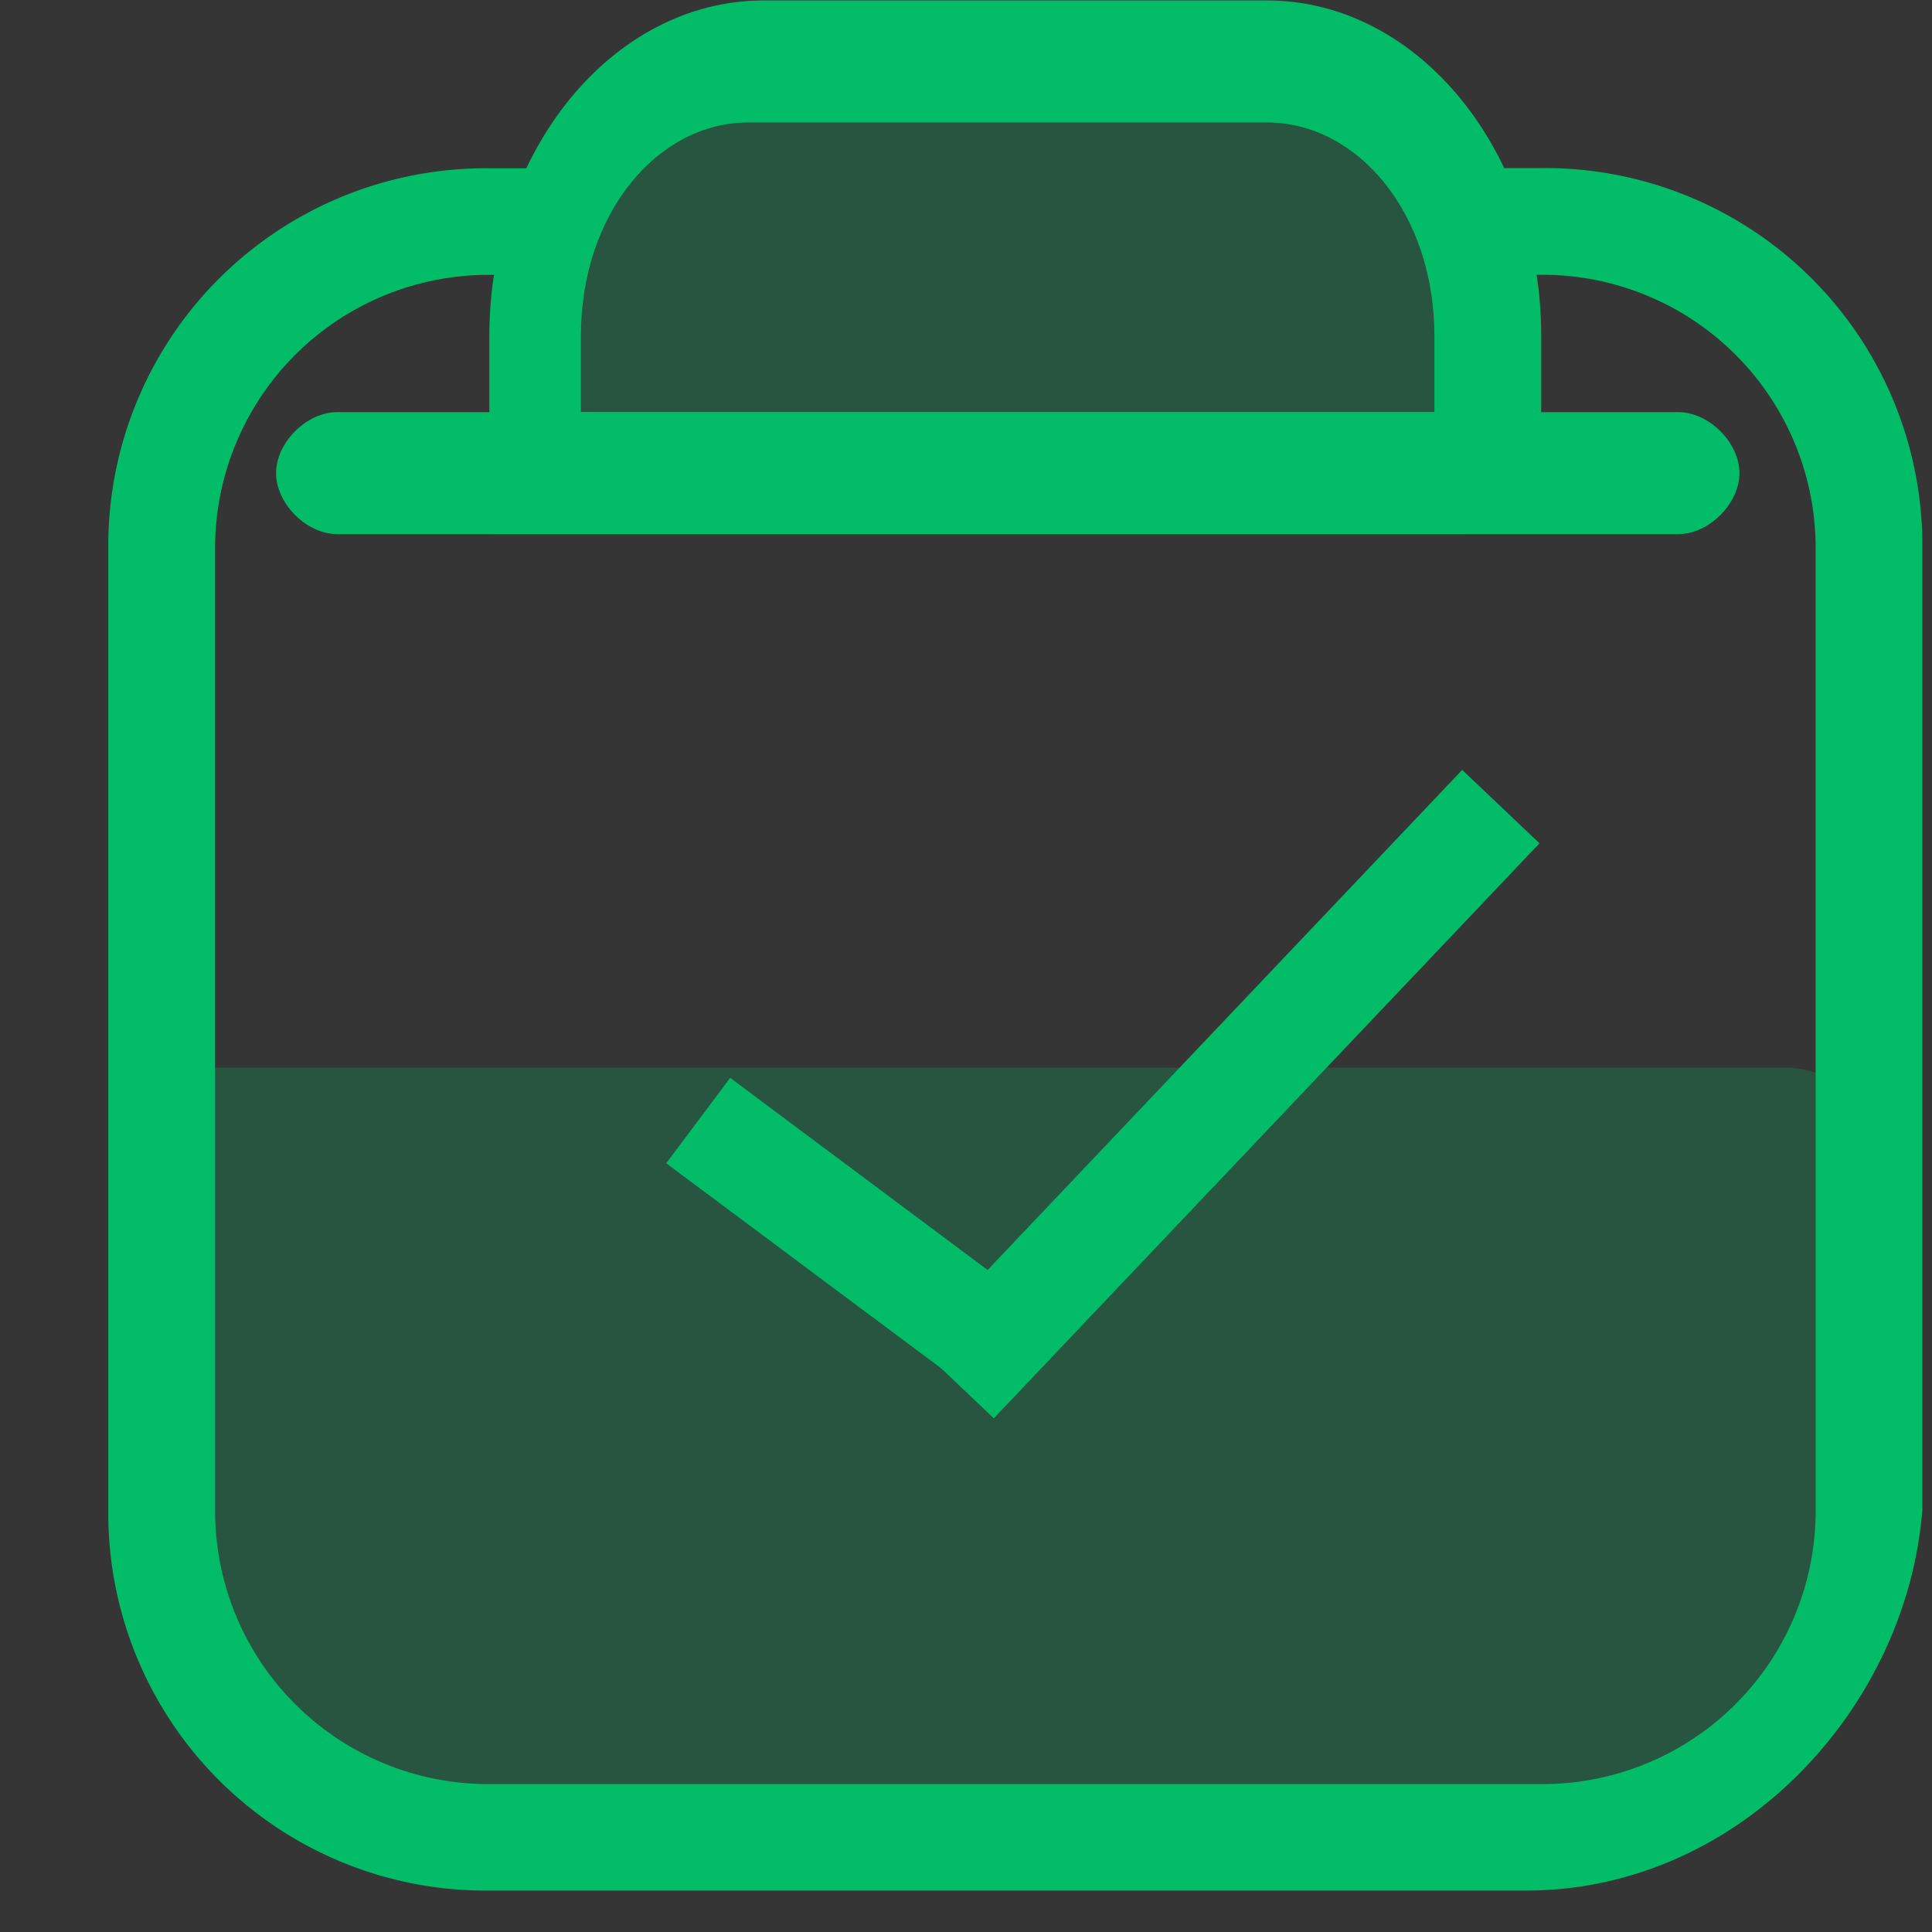 <svg class="svg-icon" style="width: 1em; height: 1em;vertical-align: middle;fill: currentColor;overflow: hidden;" viewBox="0 0 1024 1024" version="1.1" xmlns="http://www.w3.org/2000/svg"><rect x="0" y="0" width="1024" height="1024" fill="#333333" stroke="none"/><path d="M0 0h1024v1024H0z" fill="#FFFFFF" fill-opacity=".01" /><path d="M865.337 961.764H227.044c-80.782 0-137.33-64.683-137.33-137.387V565.874h856.405c24.235 0 40.391 16.156 40.391 40.391v226.19c0 72.704-56.548 129.308-121.173 129.308z" fill="#02BC67" fill-opacity=".24" /><path d="M306.404 89.145a166.116 166.116 0 0 0-20.139 56.548H259.413a144.839 144.839 0 0 0-145.408 145.465v508.985a144.839 144.839 0 0 0 145.408 145.465h557.511a144.839 144.839 0 0 0 145.408-145.465V291.157A144.839 144.839 0 0 0 816.924 145.636h-43.065a166.116 166.116 0 0 0-20.139-56.548h63.147a200.021 200.021 0 0 1 202.012 201.956v509.042c-8.078 105.017-96.939 201.956-210.034 201.956H259.356a200.021 200.021 0 0 1-201.956-201.956V291.157a200.021 200.021 0 0 1 201.956-201.956h47.047z" fill="#02BC67" /><path d="M776.476 250.766V178.005c0-80.782-48.469-145.408-113.095-145.408H396.743C332.117 32.597 283.591 97.28 283.591 178.062v72.761h492.885z" fill="#02BC67" fill-opacity=".24" /><path d="M776.476 283.079h-517.12V178.062C259.413 81.01 324.039 0.228 404.821 0.228h266.638c80.782 0 145.408 80.782 145.408 177.721v96.996l-40.391 8.078zM315.961 218.453h444.302v-40.391c0-64.683-40.391-113.152-88.804-113.152h-274.773c-48.412 0-88.804 48.469-88.804 113.095v40.391h8.078z" fill="#02BC67" /><path d="M889.572 283.079H178.631c-16.156 0-32.313-16.156-32.313-32.313s16.156-32.313 32.313-32.313h710.997c16.156 0 32.313 16.156 32.313 32.313s-16.156 32.313-32.313 32.313zM387.015 571.278l174.763 130.446-33.735 45.284-174.933-130.446z" fill="#02BC67" /><path d="M485.774 712.818l289.223-304.754 40.96 38.912-289.223 304.754z" fill="#02BC67" /></svg>